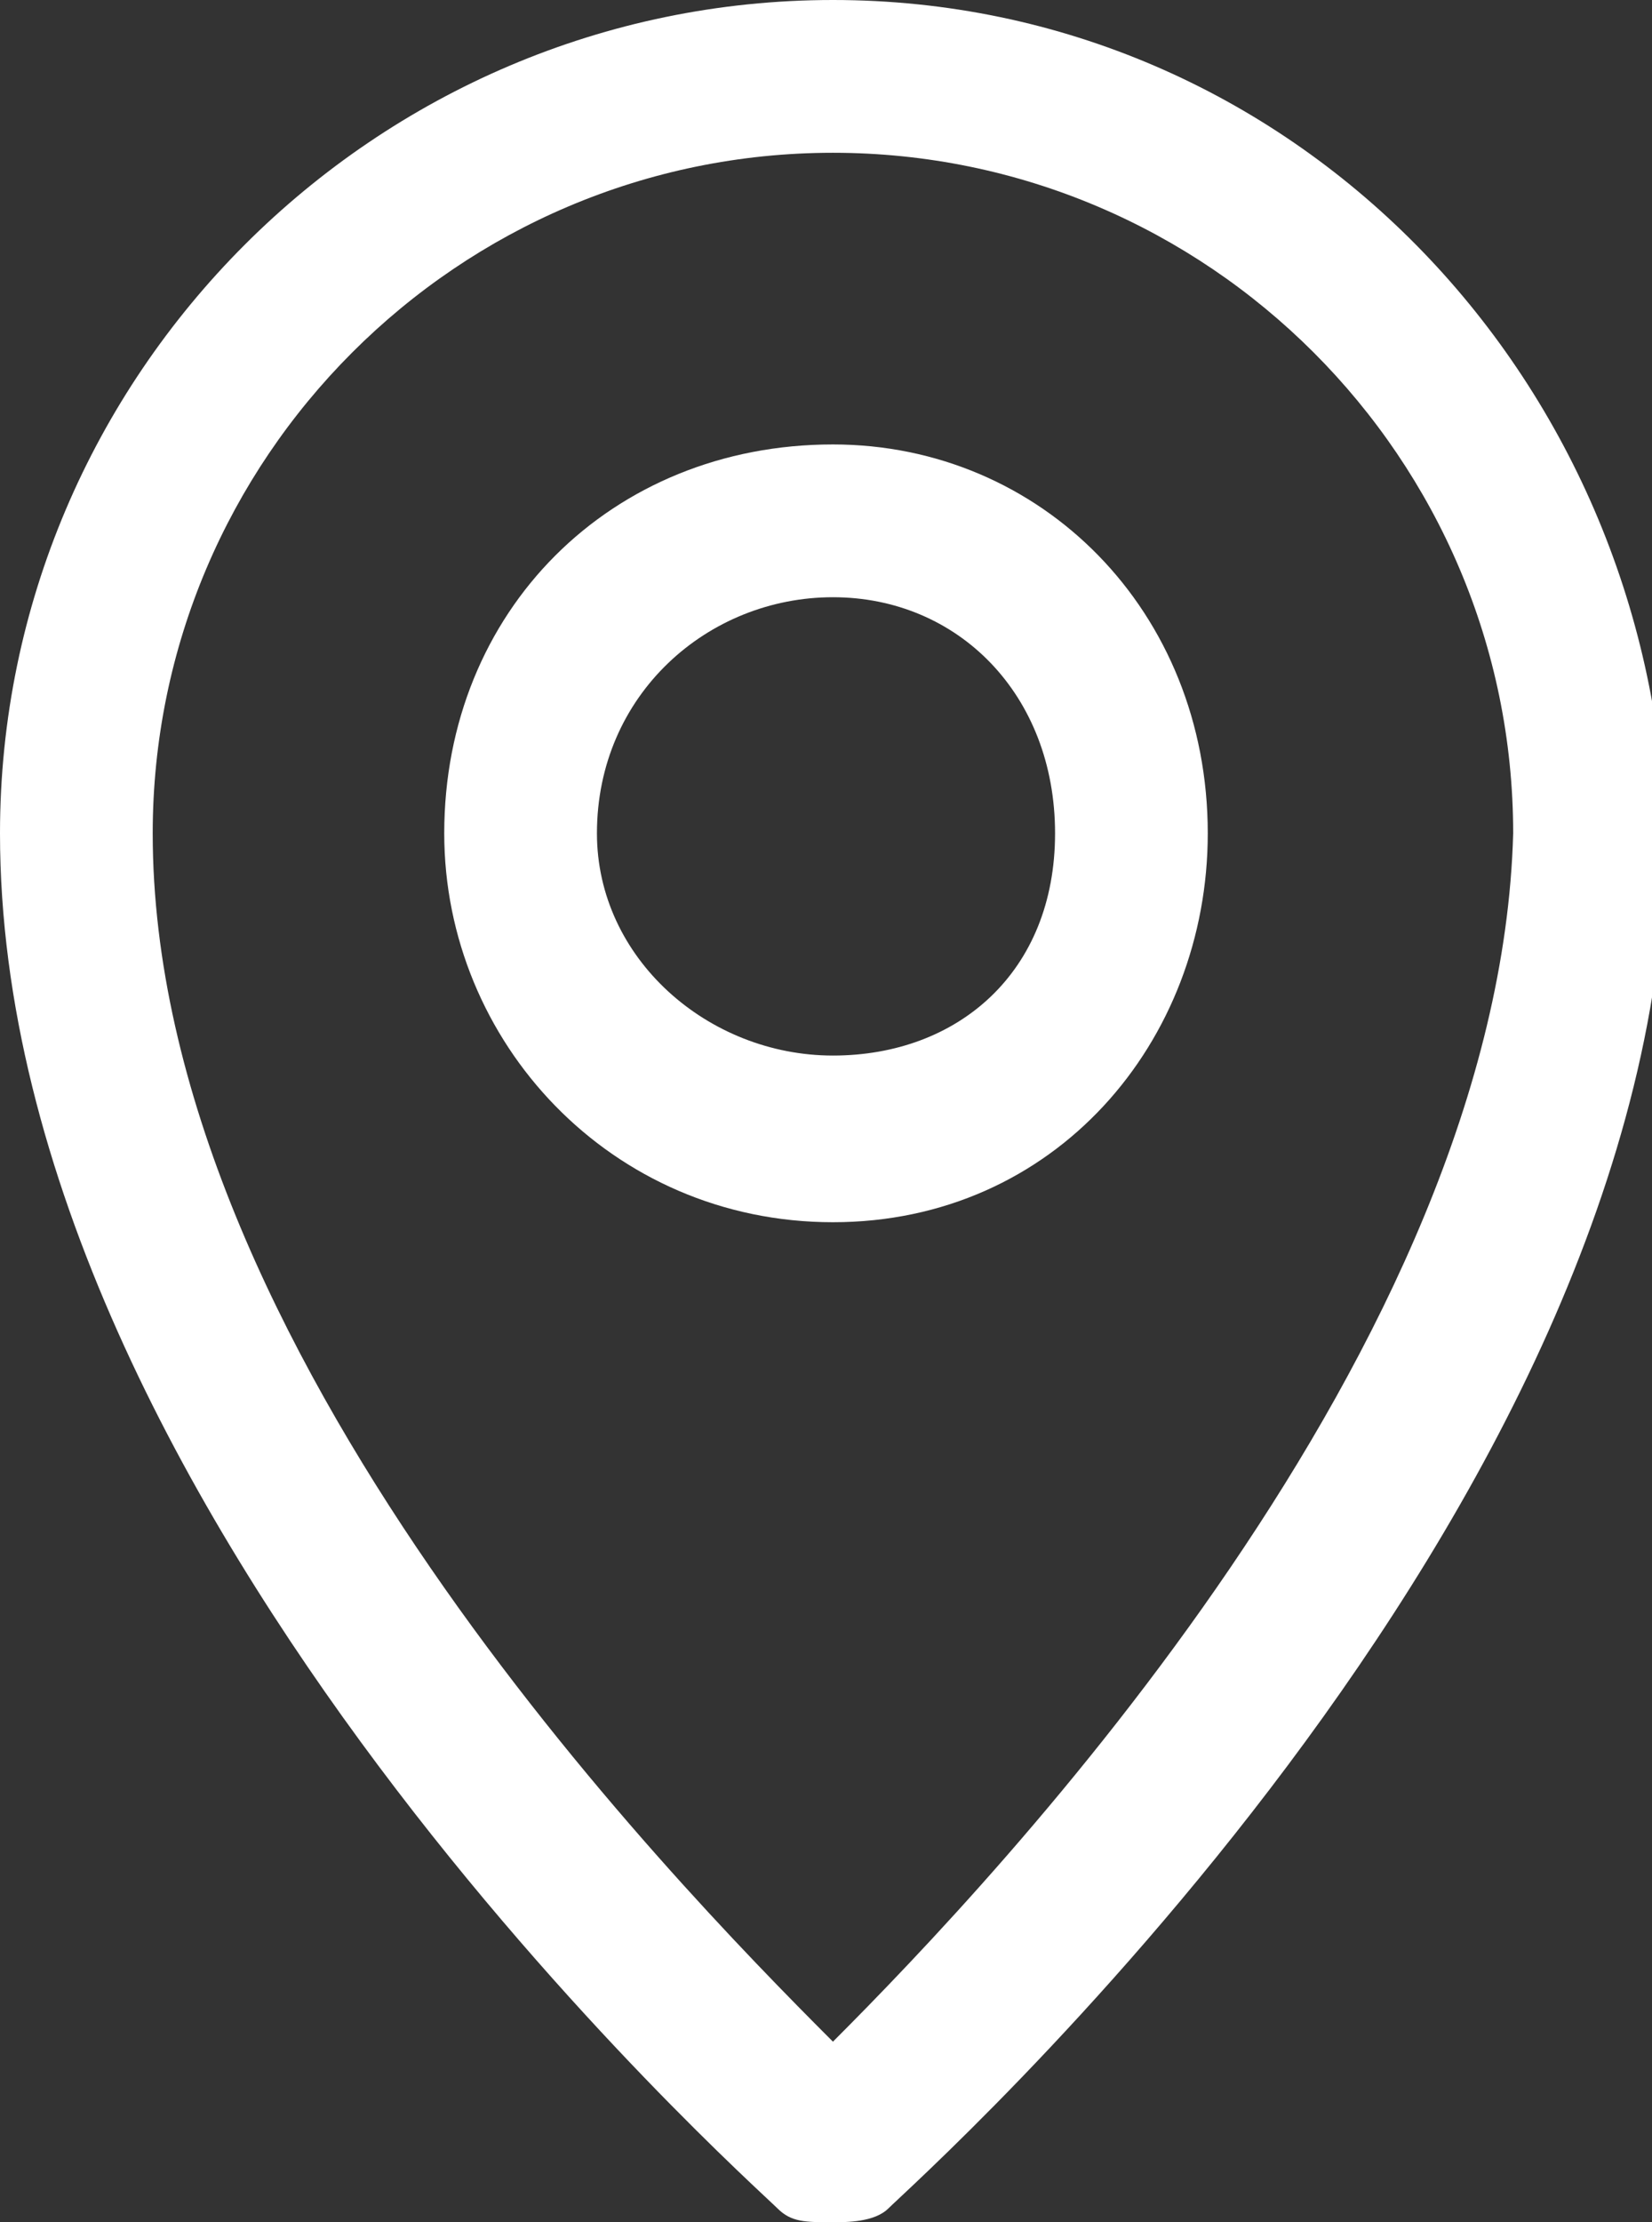 <?xml version="1.0" encoding="utf-8"?>
<!-- Generator: Adobe Illustrator 26.3.1, SVG Export Plug-In . SVG Version: 6.00 Build 0)  -->
<svg version="1.1" id="Layer_1" xmlns="http://www.w3.org/2000/svg" xmlns:xlink="http://www.w3.org/1999/xlink" x="0px" y="0px"
	 viewBox="0 0 11.9 16" style="enable-background:new 0 0 11.9 16;" xml:space="preserve">
<rect x="0" y="0" width="11.9" height="16" fill="#333333" stroke="none"/>
<style type="text/css">
	.st0{fill:#FFFFFF;}
</style>
<g>
	<path class="st0" d="M6,0C2.7,0,0,2.7,0,6c0,4.9,5.4,9.7,5.6,9.9C5.7,16,5.8,16,6,16c0.1,0,0.3,0,0.4-0.1c0.2-0.2,5.6-5,5.6-9.9
		C11.9,2.7,9.3,0,6,0z M6,14.7c-1.2-1.2-4.9-5-4.9-8.7c0-2.7,2.2-4.9,4.9-4.9s4.9,2.2,4.9,4.9C10.8,9.7,7.2,13.5,6,14.7z"/>
	<path class="st0" d="M6,3.2C4.4,3.2,3.2,4.4,3.2,6c0,1.5,1.2,2.8,2.8,2.8S8.7,7.5,8.7,6C8.7,4.4,7.5,3.2,6,3.2z M6,7.6
		C5.1,7.6,4.3,6.9,4.3,6C4.3,5,5.1,4.3,6,4.3S7.6,5,7.6,6S6.9,7.6,6,7.6z"/>
</g>
</svg>
